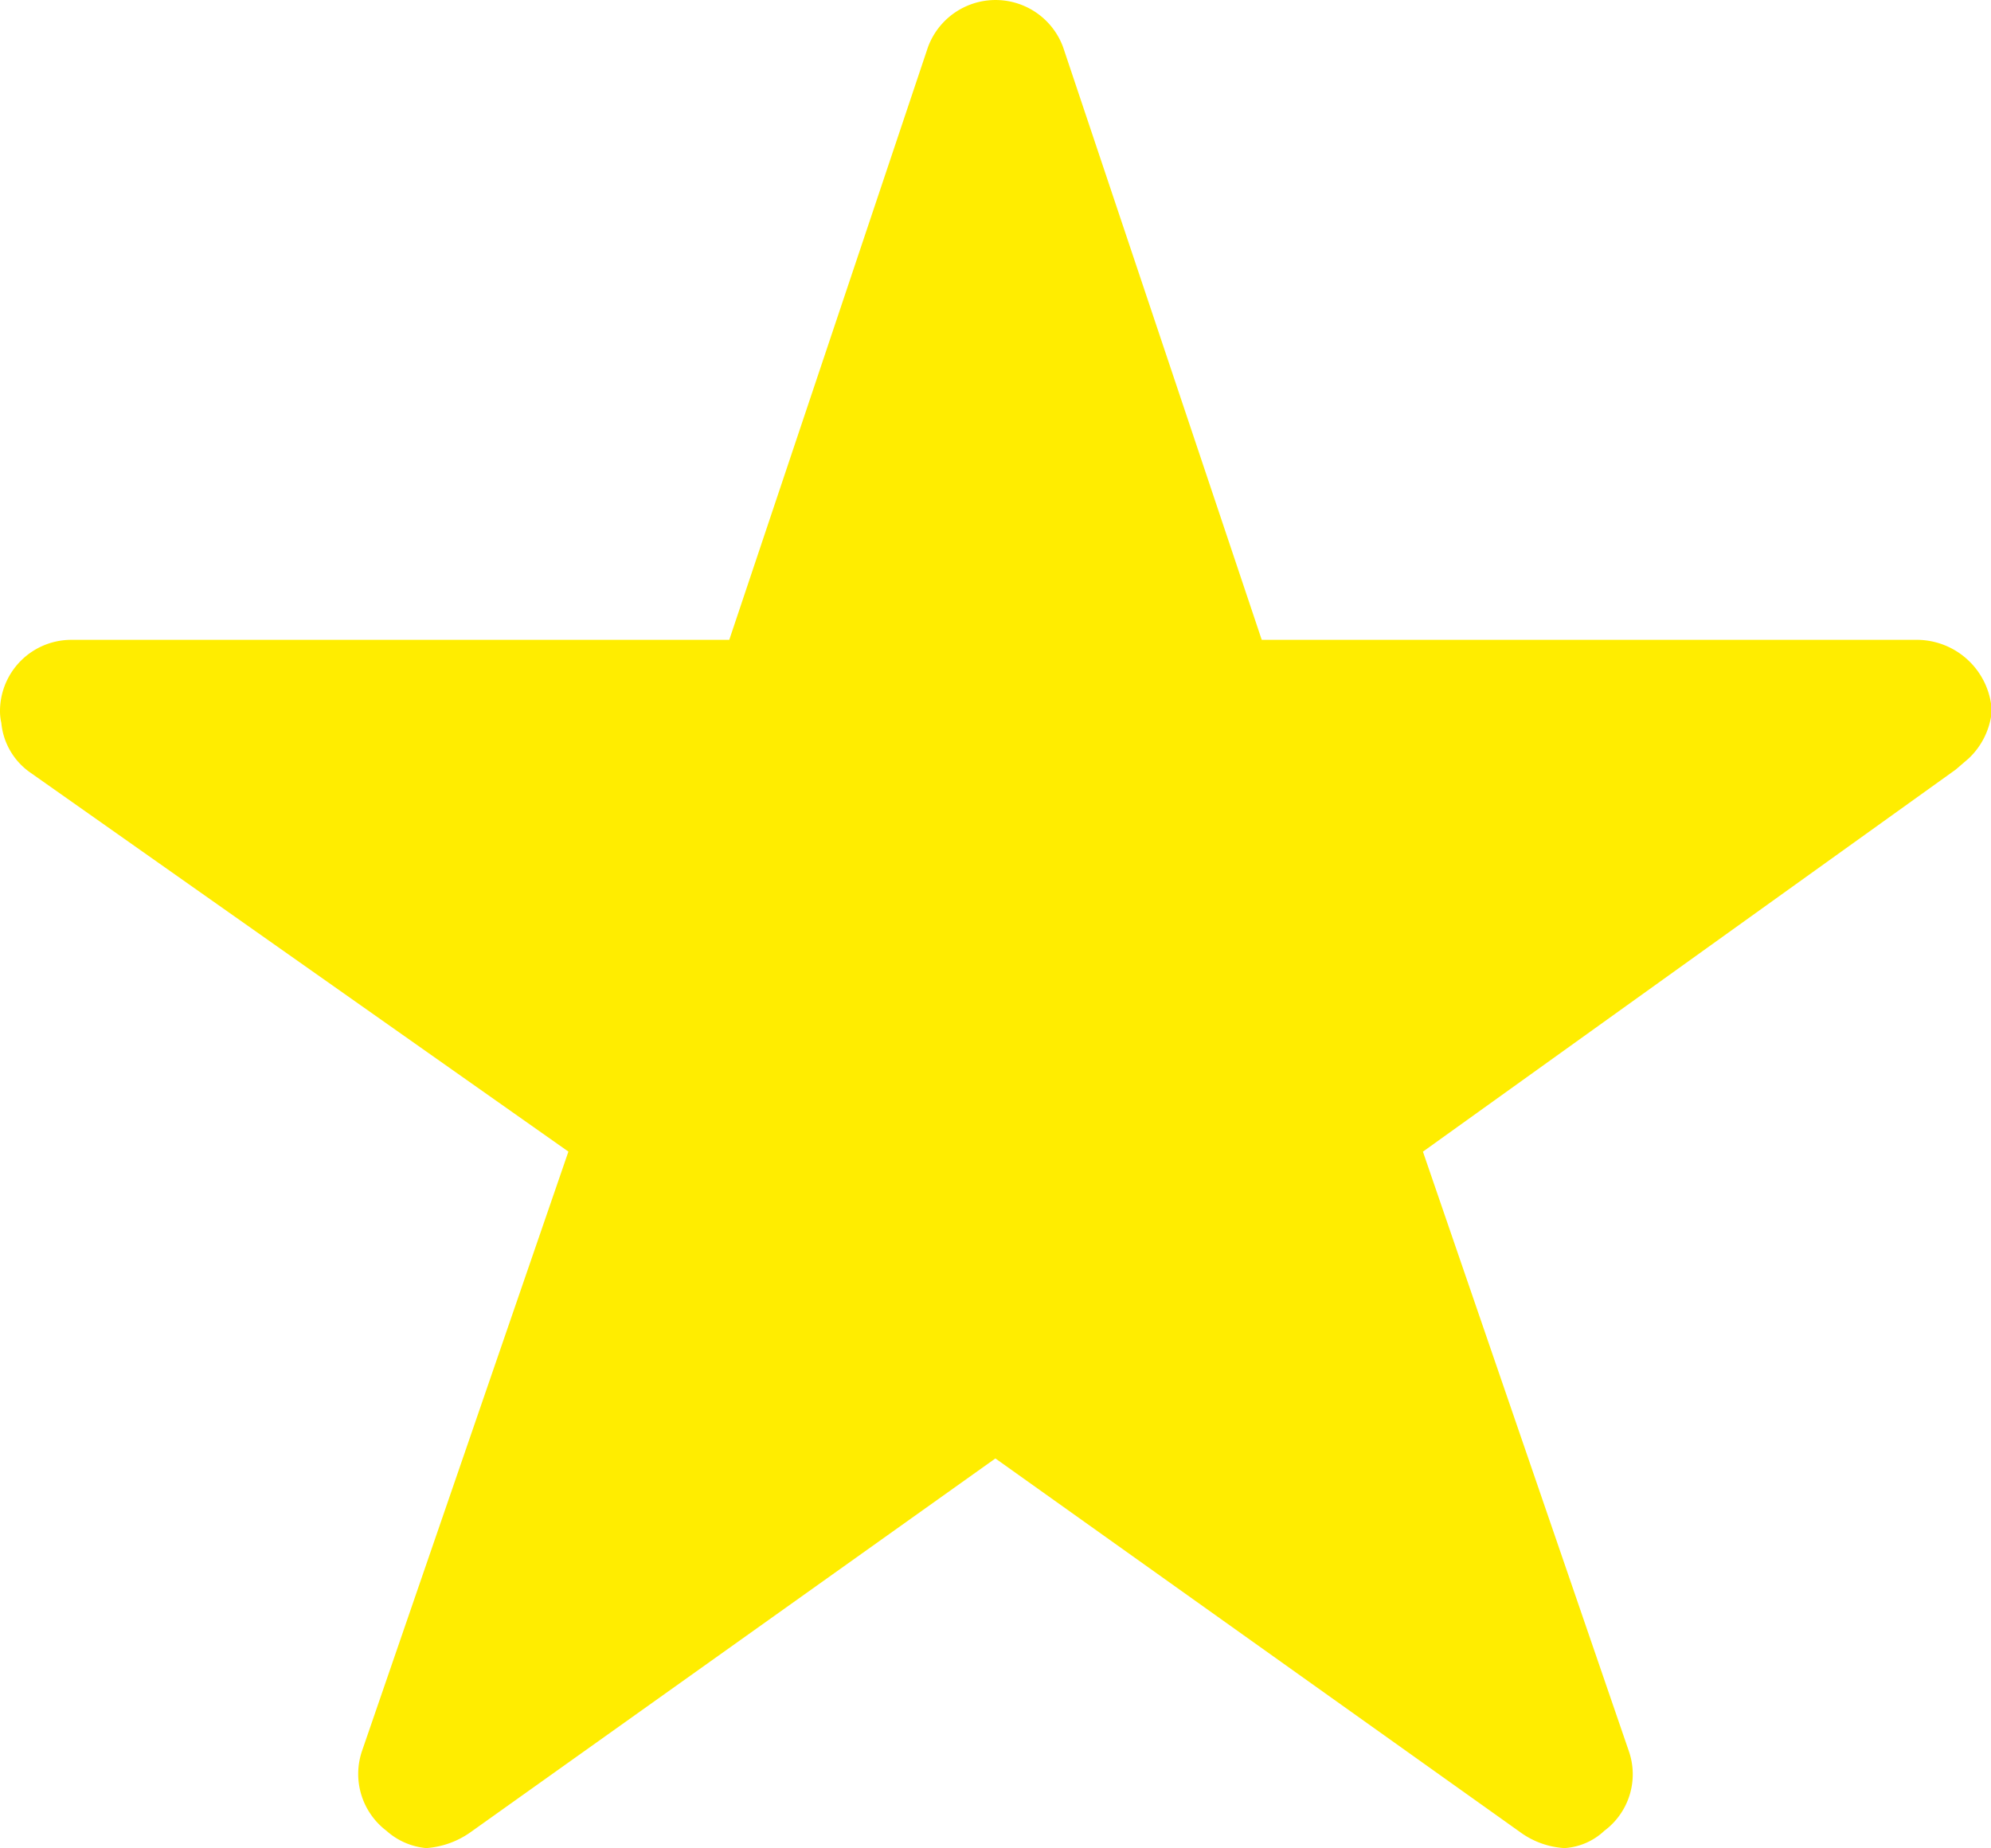 <svg xmlns="http://www.w3.org/2000/svg" width="29.977" height="27.836" viewBox="0 0 29.977 27.836"><path d="M31.09,13.011H21.247L18.256,4.084a1.084,1.084,0,0,0-2.034,0L13.23,13.011H3.321A1.074,1.074,0,0,0,2.25,14.081a.787.787,0,0,0,.02.181,1.029,1.029,0,0,0,.448.756l8.09,5.7L7.7,29.746a1.074,1.074,0,0,0,.368,1.2,1.035,1.035,0,0,0,.6.261,1.312,1.312,0,0,0,.669-.241l7.9-5.627,7.9,5.627a1.254,1.254,0,0,0,.669.241.961.961,0,0,0,.6-.261,1.061,1.061,0,0,0,.368-1.2l-3.1-9.027,8.023-5.755.194-.167a1.122,1.122,0,0,0,.348-.716A1.133,1.133,0,0,0,31.09,13.011Z" transform="translate(-2.25 -3.375)" fill="#ffed00"/></svg>